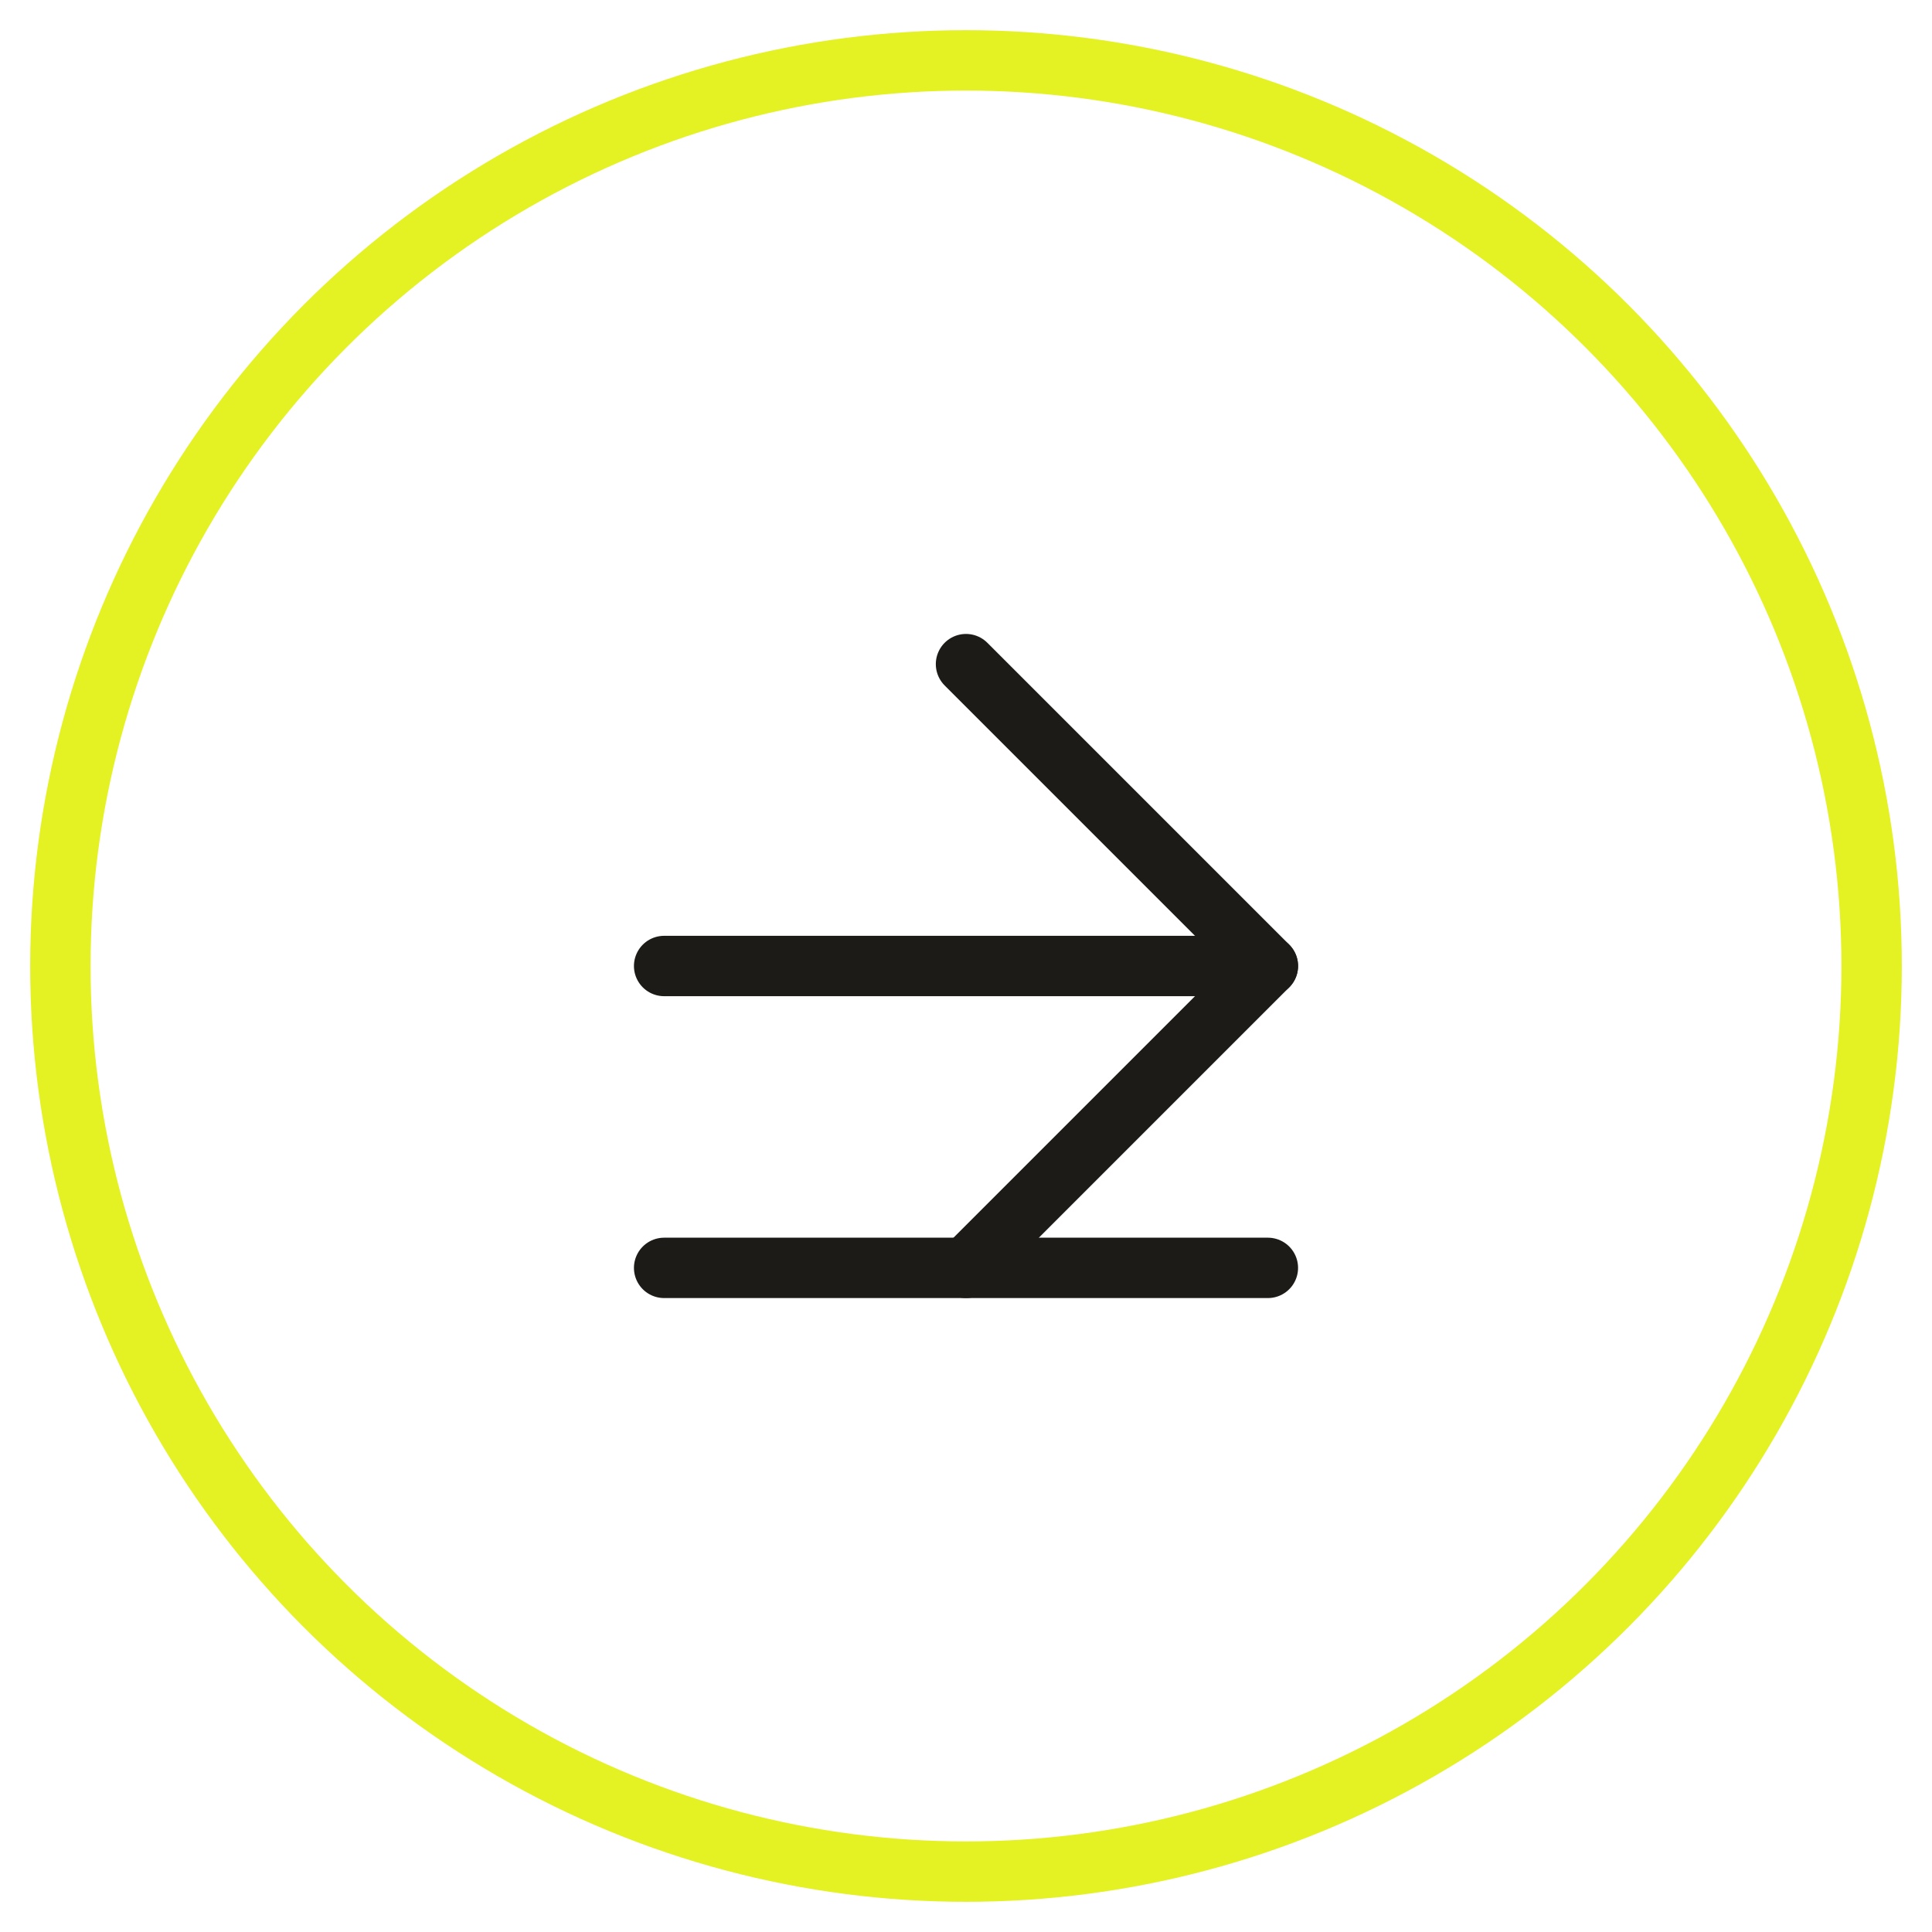 <?xml version="1.0" encoding="UTF-8"?>
<svg width="64" height="64" viewBox="0 0 64 64" fill="none" xmlns="http://www.w3.org/2000/svg">
  <circle cx="32" cy="32" r="30" stroke="#e4f223" stroke-width="2"/>
  <path d="M22 42L42 42" stroke="#1c1b17" stroke-width="2" stroke-linecap="round"/>
  <path d="M32 22L42 32L32 42" stroke="#1c1b17" stroke-width="2" stroke-linecap="round" stroke-linejoin="round"/>
  <path d="M22 32H42" stroke="#1c1b17" stroke-width="2" stroke-linecap="round"/>
</svg> 